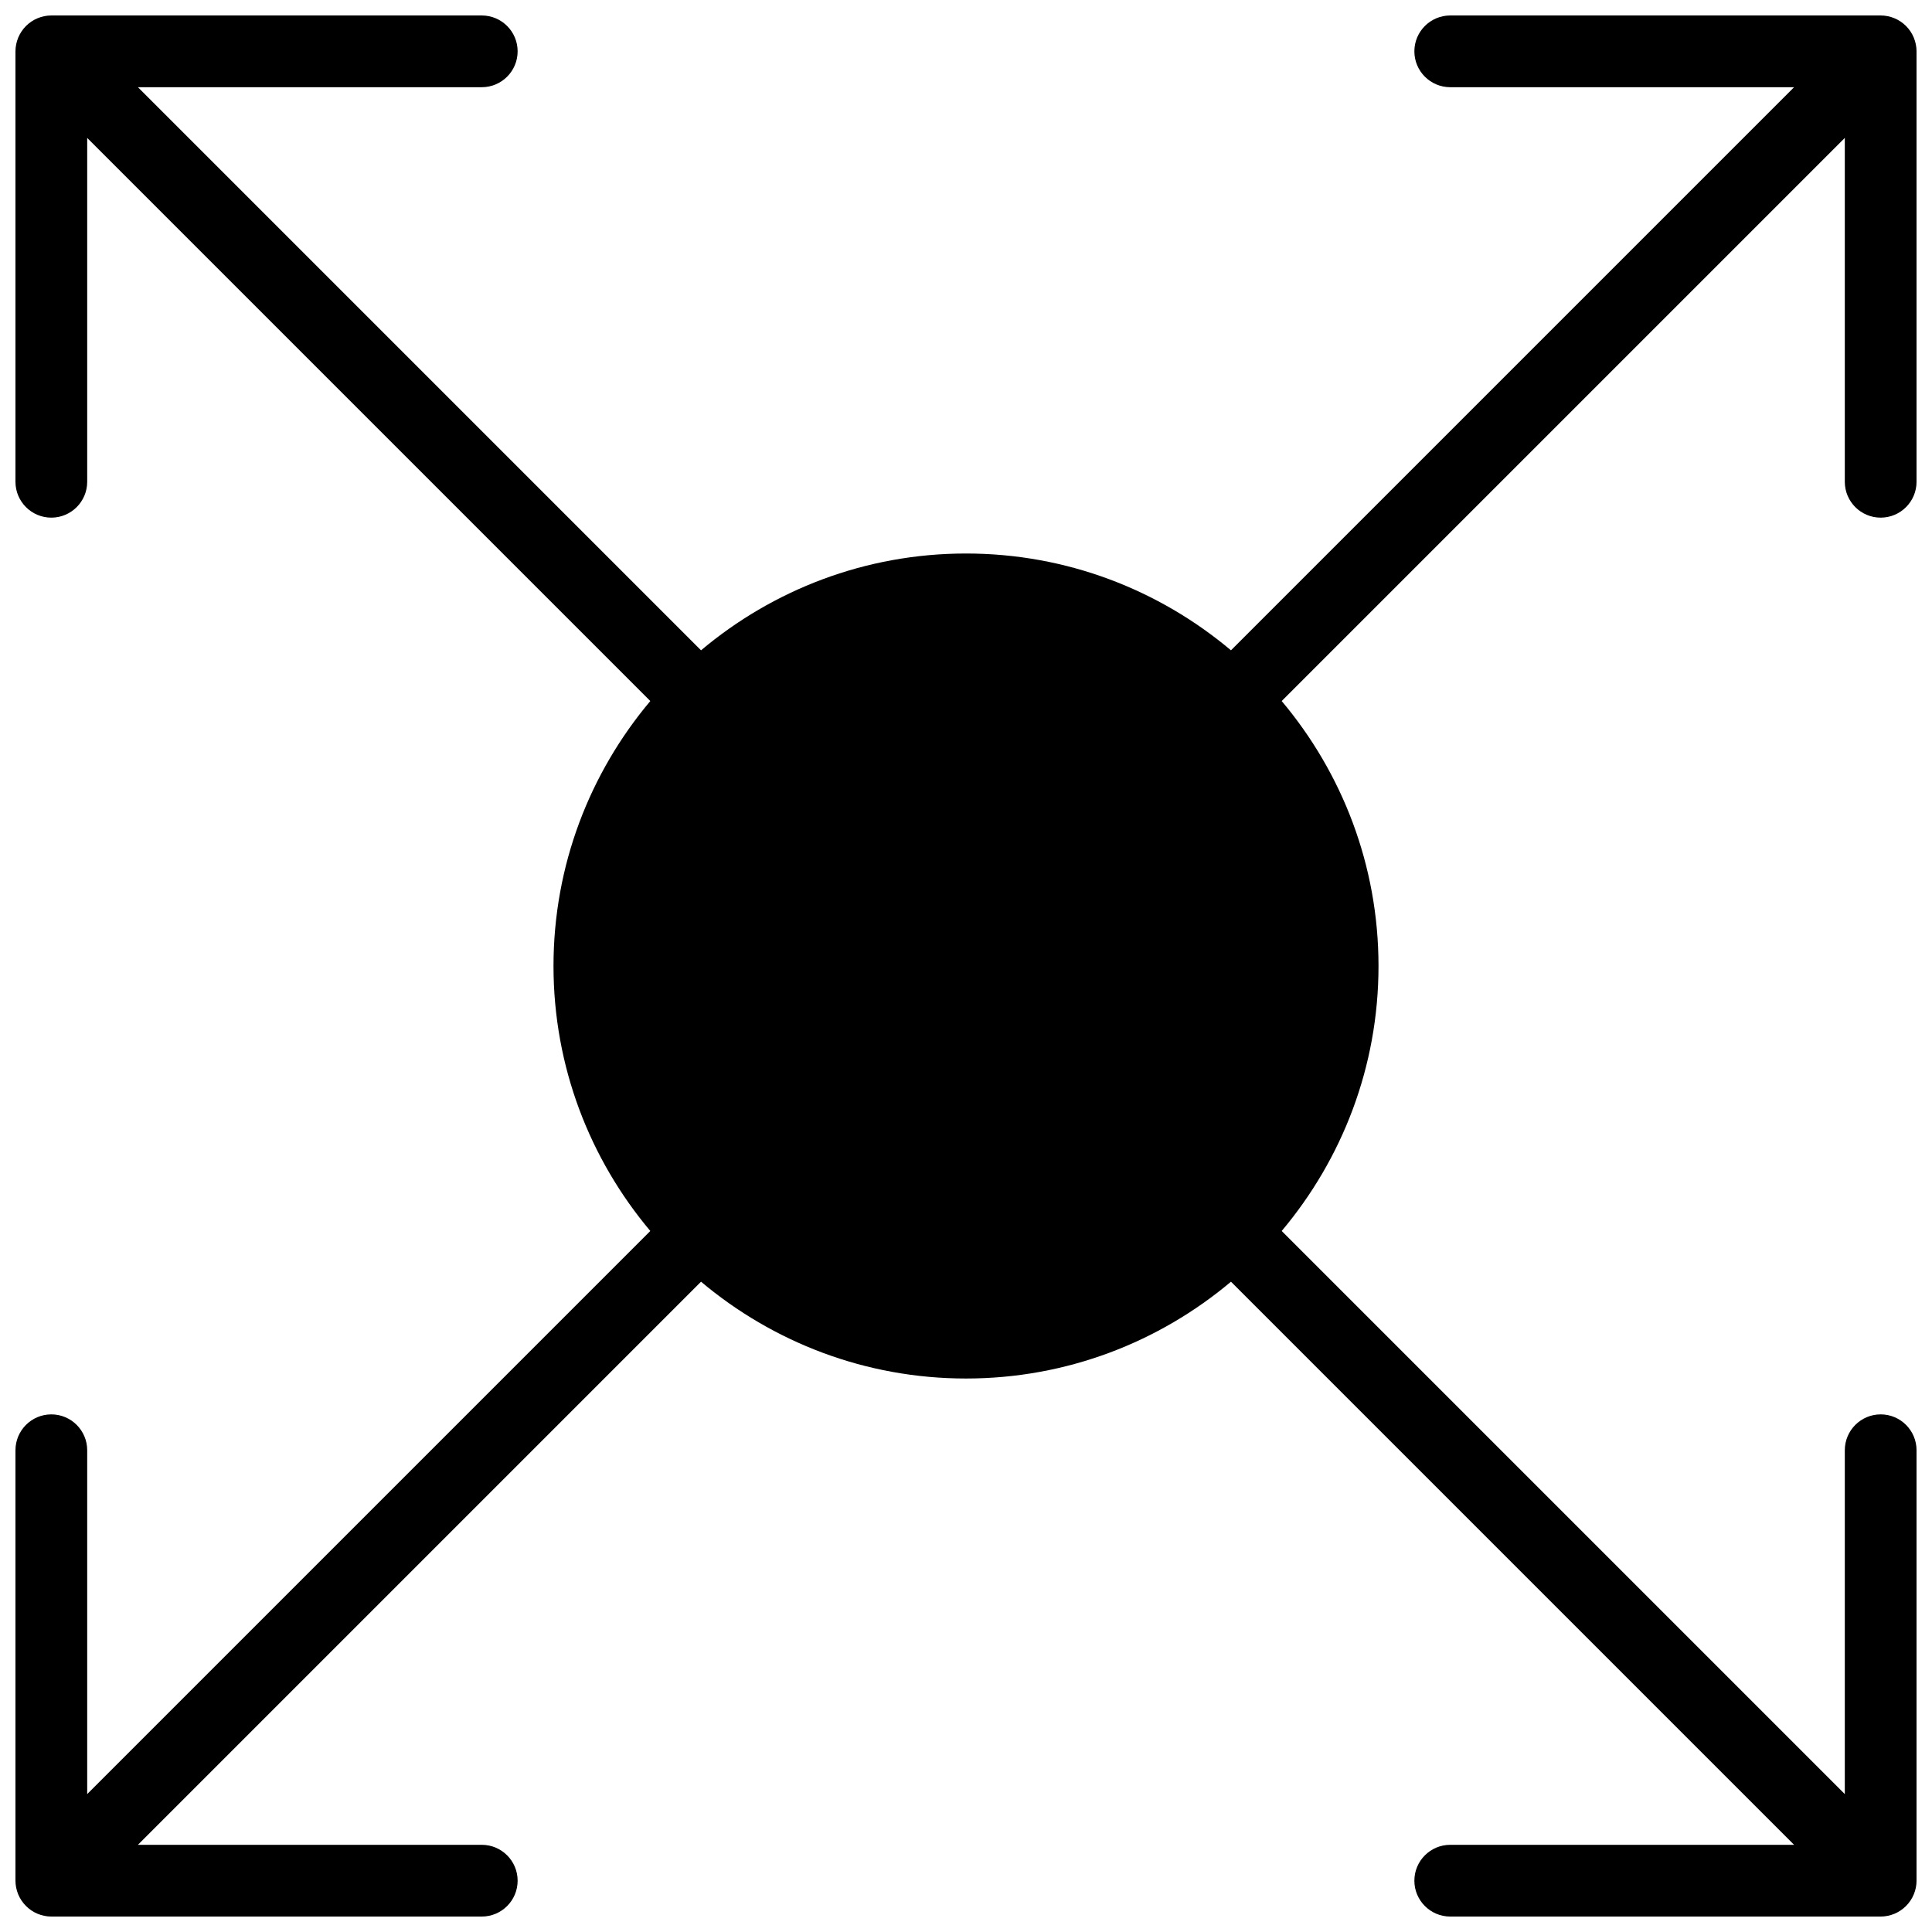 <?xml version="1.0" encoding="UTF-8"?>
<!-- Uploaded to: SVG Repo, www.svgrepo.com, Generator: SVG Repo Mixer Tools -->
<svg width="800px" height="800px" version="1.1" viewBox="144 144 512 512" xmlns="http://www.w3.org/2000/svg">
 <defs>
  <clipPath id="a">
   <path d="m148.09 148.09h503.81v503.81h-503.81z"/>
  </clipPath>
 </defs>
 <g clip-path="url(#a)">
  <path d="m642.4 281.18c5.246 0 9.504-4.258 9.504-9.508v-114.07c0-1.234-0.254-2.469-0.73-3.629-0.969-2.328-2.812-4.184-5.144-5.144-1.16-0.484-2.394-0.73-3.629-0.73h-114.07c-5.246 0-9.508 4.258-9.508 9.504 0 5.25 4.262 9.508 9.508 9.508h91.121l-149.23 149.23c-19.012-15.988-43.5-25.656-70.219-25.656-26.723 0-51.211 9.668-70.223 25.656l-149.23-149.23h91.121c5.25 0 9.508-4.258 9.508-9.508 0-5.246-4.258-9.504-9.508-9.504h-114.07c-1.234 0-2.469 0.246-3.629 0.73-2.328 0.961-4.172 2.816-5.144 5.144-0.473 1.16-0.73 2.394-0.73 3.629v114.07c0 5.25 4.258 9.508 9.504 9.508 5.25 0 9.508-4.258 9.508-9.508v-91.121l149.23 149.23c-15.988 19.012-25.656 43.5-25.656 70.223 0 26.719 9.668 51.207 25.656 70.219l-149.23 149.23v-91.121c0-5.246-4.258-9.508-9.508-9.508-5.246 0-9.504 4.262-9.504 9.508v114.07c0 1.234 0.258 2.469 0.73 3.629 0.973 2.32 2.816 4.176 5.144 5.144 1.16 0.477 2.394 0.73 3.629 0.73h114.07c5.25 0 9.508-4.258 9.508-9.504 0-5.25-4.258-9.508-9.508-9.508h-91.121l149.23-149.23c19.012 15.988 43.5 25.656 70.223 25.656 26.719 0 51.207-9.668 70.219-25.656l149.23 149.23h-91.121c-5.246 0-9.508 4.258-9.508 9.508 0 5.246 4.262 9.504 9.508 9.504h114.07c1.234 0 2.469-0.254 3.629-0.73 2.332-0.969 4.176-2.824 5.144-5.144 0.477-1.16 0.73-2.394 0.73-3.629v-114.07c0-5.246-4.258-9.508-9.504-9.508-5.25 0-9.508 4.262-9.508 9.508v91.121l-149.23-149.23c15.988-19.012 25.656-43.5 25.656-70.219 0-26.723-9.668-51.211-25.656-70.223l149.23-149.23v91.121c0 5.25 4.258 9.508 9.508 9.508" fill-rule="evenodd"/>
 </g>
</svg>